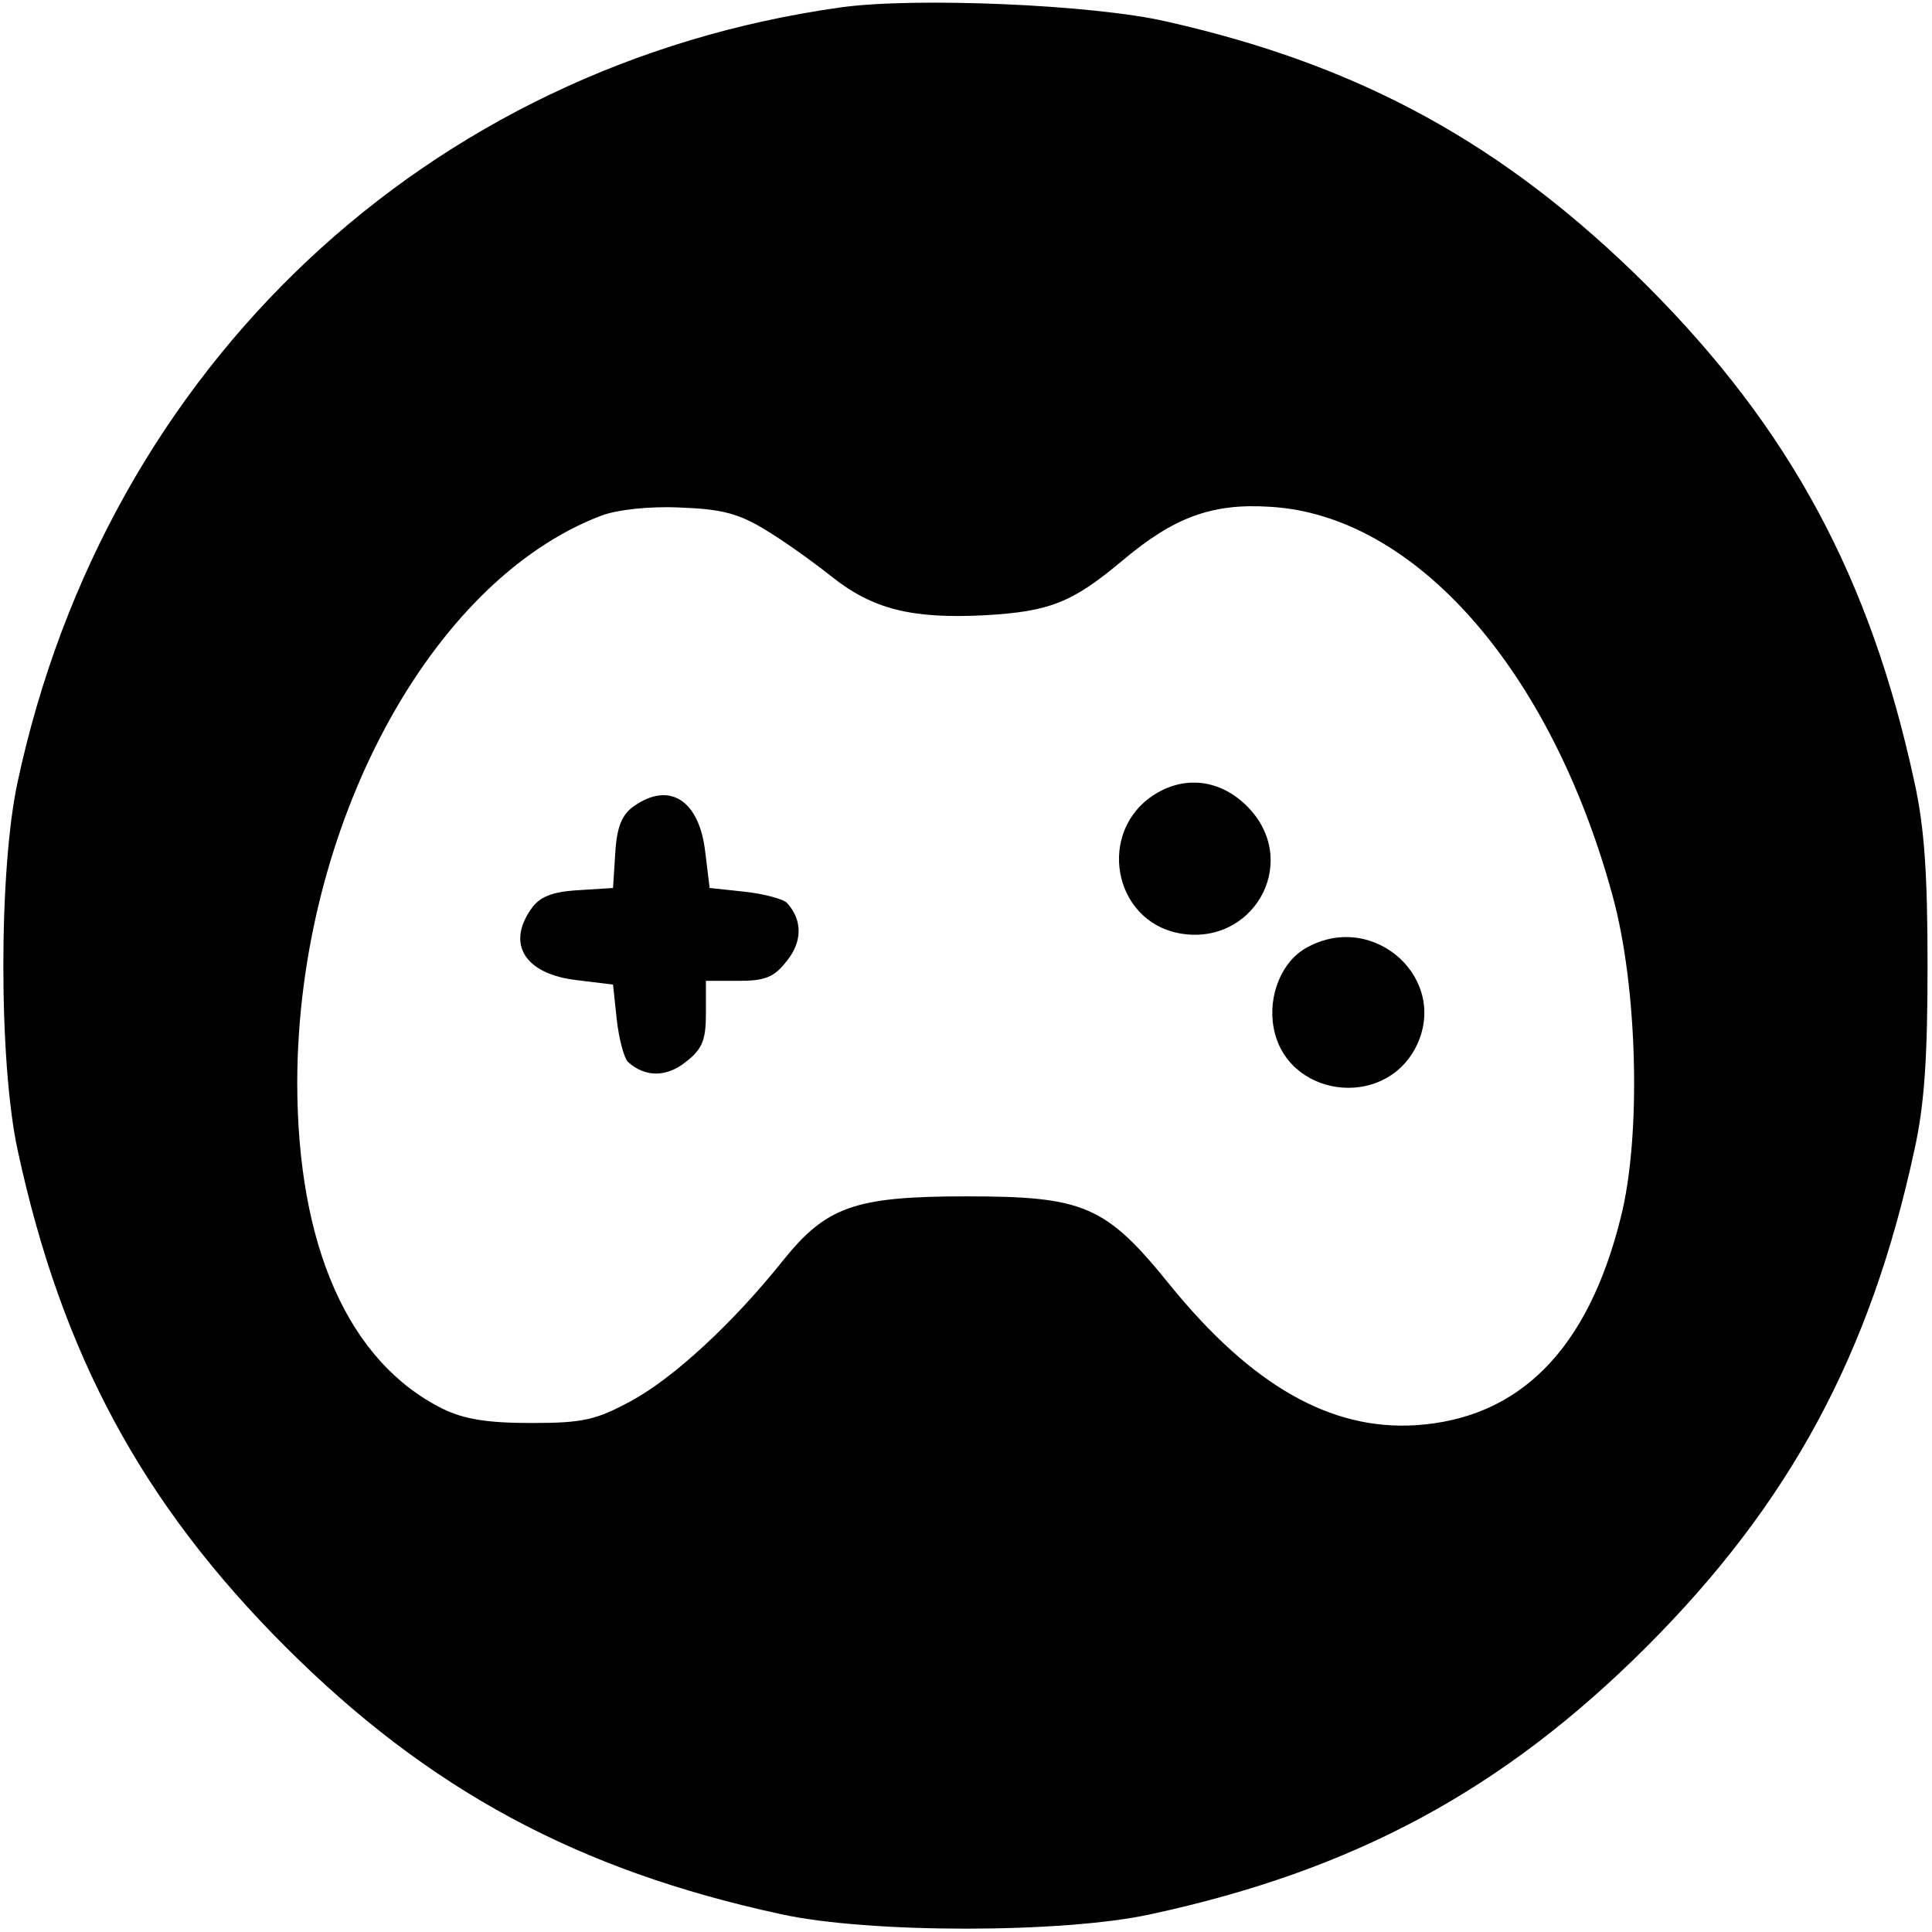 <?xml version="1.0" standalone="no"?>
<!DOCTYPE svg PUBLIC "-//W3C//DTD SVG 20010904//EN"
 "http://www.w3.org/TR/2001/REC-SVG-20010904/DTD/svg10.dtd">
<svg version="1.0" xmlns="http://www.w3.org/2000/svg"
 width="260pt" height="260pt" viewBox="0 0 260 260"
 preserveAspectRatio="xMidYMid meet">
<g transform="translate(0,260) scale(0.1,-0.1)"
fill="#000000" stroke="none">
<path d="M1131 2590 c-556 -78 -987 -483 -1107 -1041 -26 -118 -26 -380 0
-498 59 -273 167 -474 360 -667 193 -193 394 -301 667 -360 118 -26 380 -26
498 0 273 59 474 167 667 360 193 193 301 394 360 667 14 62 18 127 18 249 0
122 -4 187 -18 249 -59 273 -167 474 -360 667 -190 189 -384 296 -646 355 -99
23 -340 33 -439 19z m-101 -703 c25 -15 64 -43 88 -62 56 -45 109 -58 207 -53
88 5 118 17 186 74 69 58 120 77 198 72 195 -11 378 -219 461 -523 34 -123 39
-325 11 -434 -44 -177 -136 -270 -276 -279 -114 -7 -220 53 -330 188 -87 108
-116 120 -275 120 -150 0 -188 -14 -246 -86 -67 -84 -147 -158 -204 -189 -48
-26 -65 -30 -135 -30 -59 0 -90 5 -119 19 -127 63 -196 219 -196 440 1 342
178 674 409 762 21 8 65 13 106 11 56 -2 79 -8 115 -30z"/>
<path d="M1554 1531 c-78 -49 -57 -170 33 -187 98 -18 162 92 96 166 -36 40
-86 48 -129 21z"/>
<path d="M853 1515 c-16 -11 -23 -28 -25 -63 l-3 -47 -47 -3 c-35 -2 -52 -9
-63 -25 -34 -48 -8 -88 61 -96 l49 -6 5 -47 c3 -27 10 -52 15 -57 23 -21 52
-21 78 0 22 17 27 29 27 65 l0 44 44 0 c36 0 48 5 65 27 21 26 21 55 0 78 -5
5 -30 12 -57 15 l-47 5 -6 49 c-8 69 -48 95 -96 61z"/>
<path d="M1759 1325 c-34 -18 -53 -65 -45 -108 17 -93 147 -111 191 -27 47 91
-55 185 -146 135z"/>
</g>
</svg>
